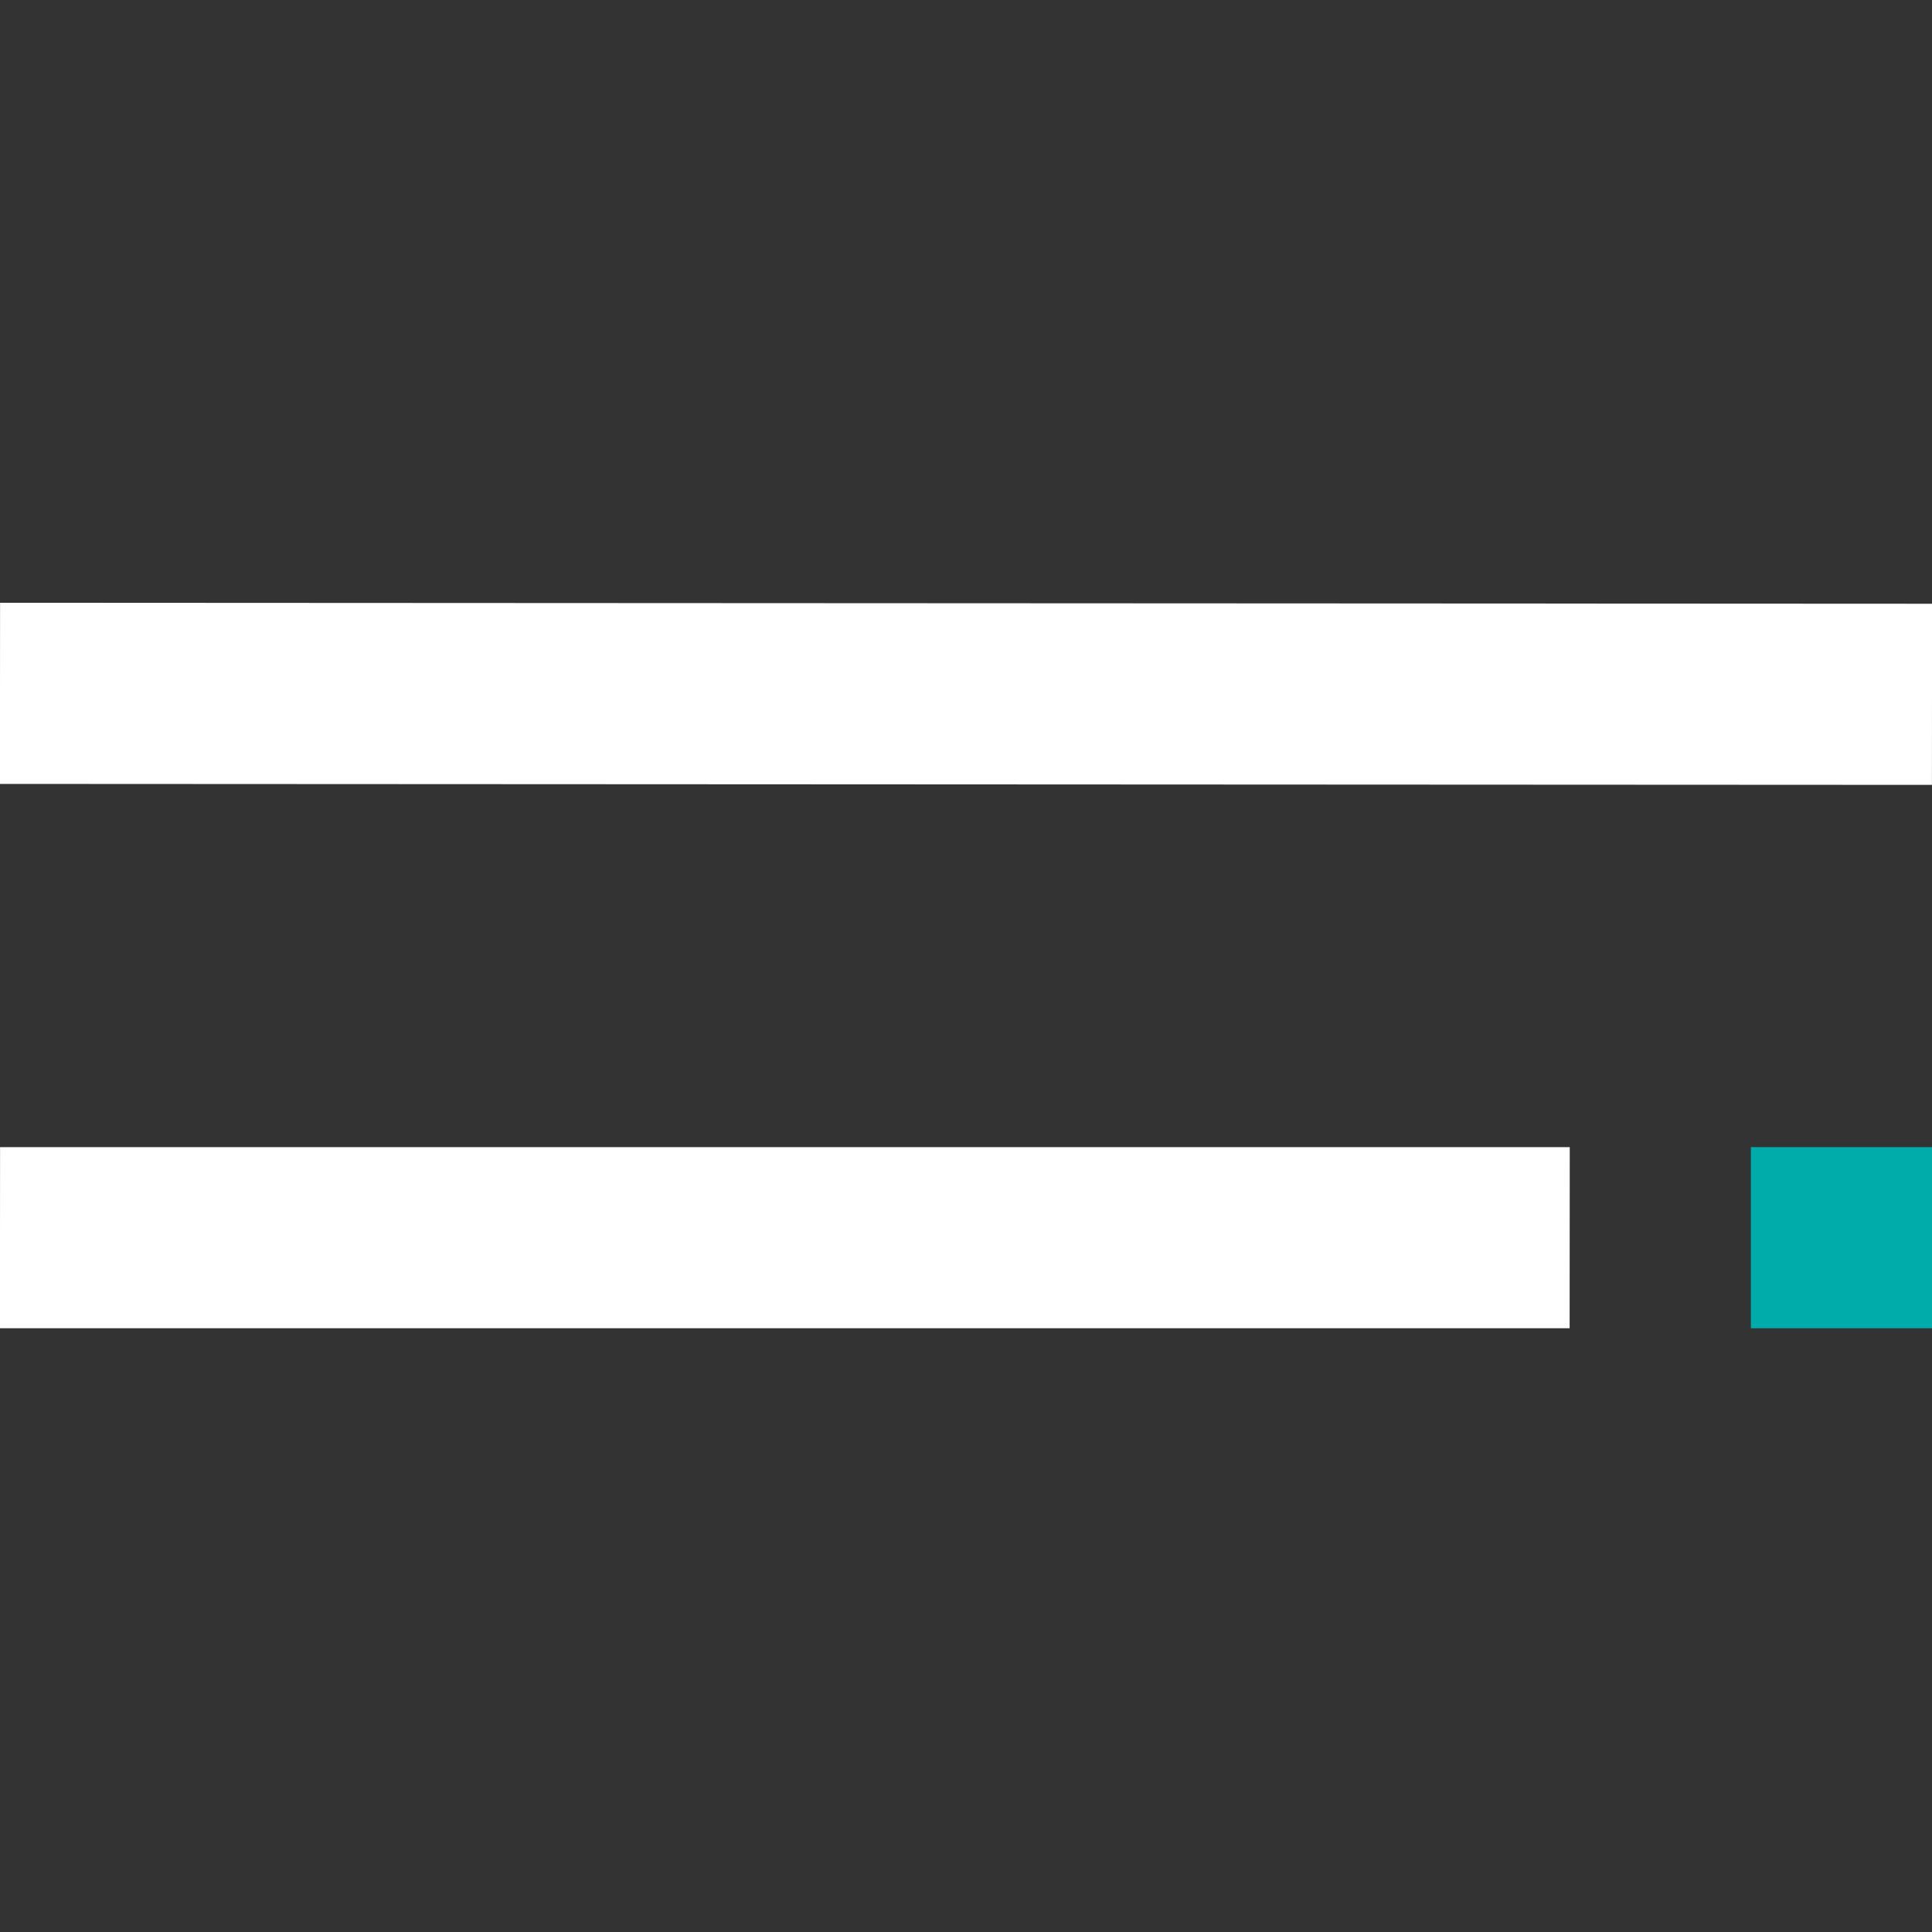 <svg width="32" height="32" viewBox="0 0 32 32" fill="none" xmlns="http://www.w3.org/2000/svg">
<rect x="0" y="0" width="32" height="32" fill="#333333" stroke="none"/>
<g clip-path="url(#clip0)">
<path d="M-0.001 22L25.998 22L26 19L0.001 19L-0.001 22Z" fill="white"/>
<path d="M-0.001 12.984L31.999 13L32.001 10L0.001 9.984L-0.001 12.984Z" fill="white"/>
<path d="M32 19L29 19L29 22L32 22V19Z" fill="#00ACAA"/>
</g>
<defs>
<clipPath id="clip0">
<rect width="32" height="32" fill="white" transform="translate(0 32) rotate(-90)"/>
</clipPath>
</defs>
</svg>
